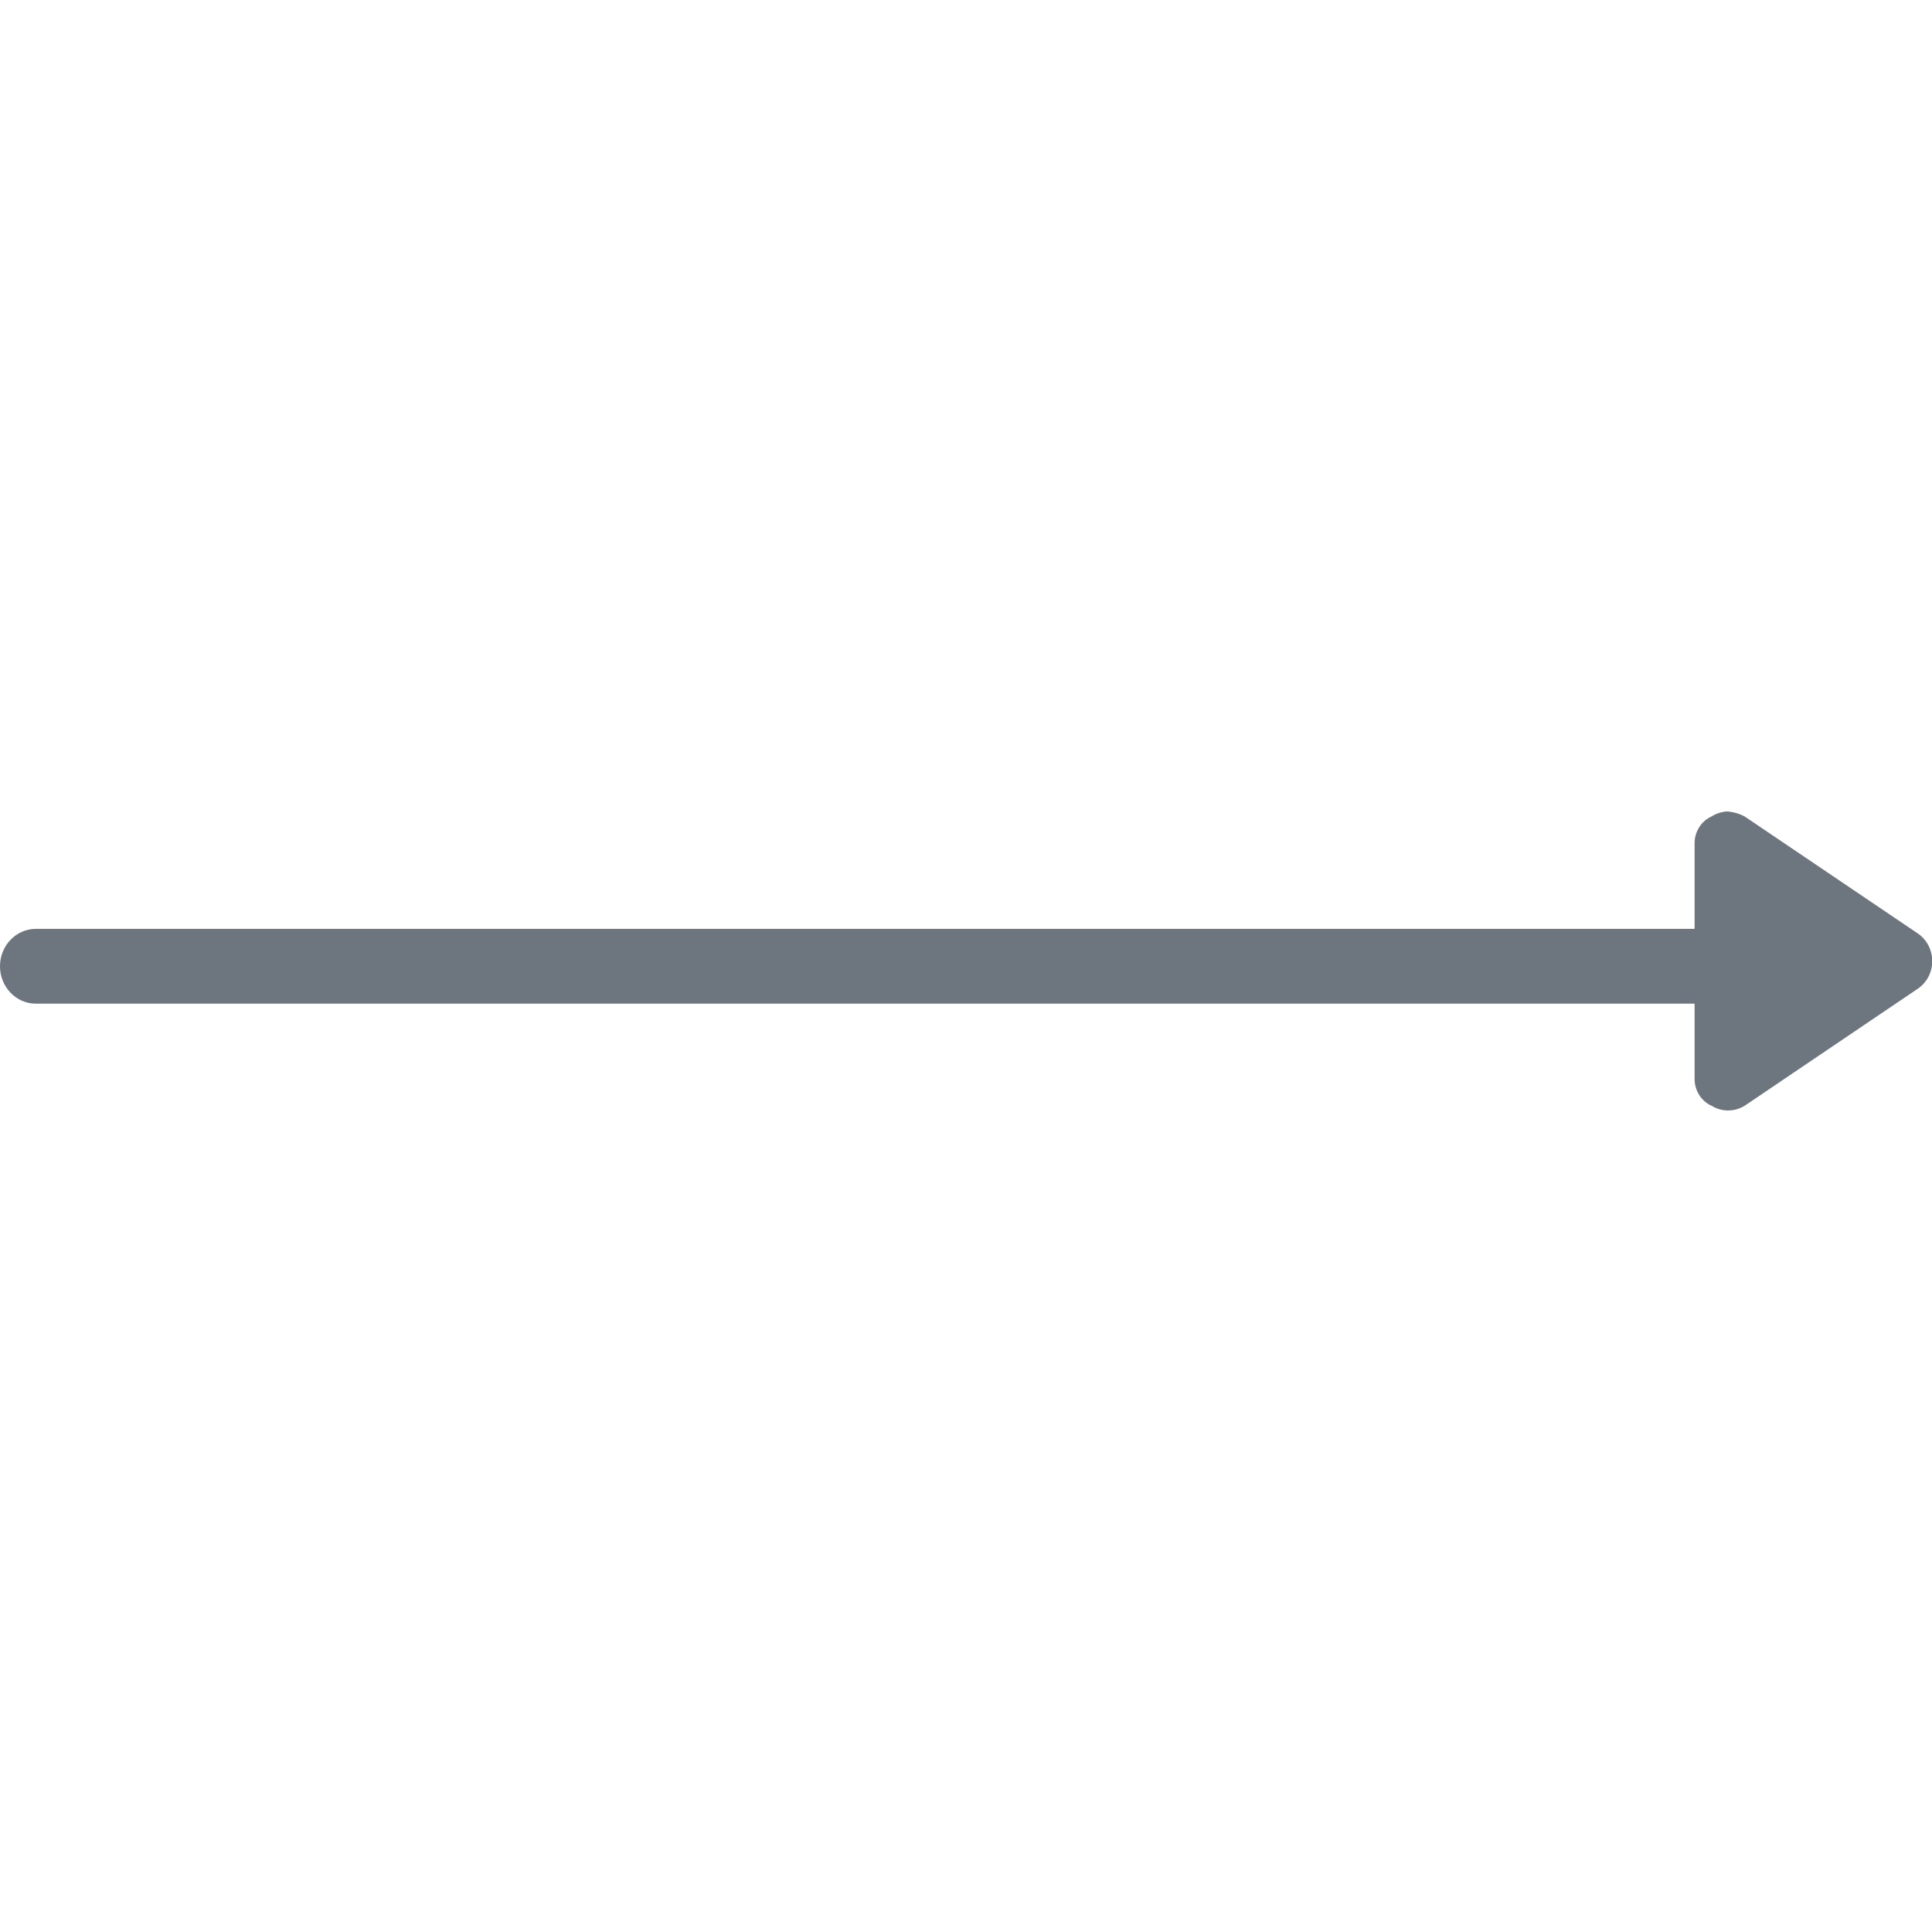 <svg viewBox="0 0 50 8" id="rey-icon-arrow-long-69490f777b130" aria-hidden="true" width="32" height="32" xmlns="http://www.w3.org/2000/svg"><path d="M0.929,3.039 L44.011,3.039 L44.011,4.975 L0.929,4.975 C0.416,4.975 2.13162821e-14,4.542 2.13162821e-14,4.007 C2.13162821e-14,3.472 0.416,3.039 0.929,3.039 Z" style="fill: rgb(109, 117, 126);"></path><path d="M49.64,3.163 L45.15,0.129 C45.006,0.053 44.847,0.009 44.686,3.99680289e-14 C44.548,0.011 44.414,0.055 44.296,0.129 C44.024,0.251 43.85,0.531 43.856,0.839 L43.856,6.907 C43.85,7.215 44.024,7.496 44.296,7.618 C44.559,7.779 44.886,7.779 45.15,7.618 L49.64,4.583 C49.868,4.426 50.006,4.159 50.006,3.873 C50.006,3.588 49.868,3.321 49.64,3.163 Z" style="fill: rgb(109, 117, 126);"></path></svg>